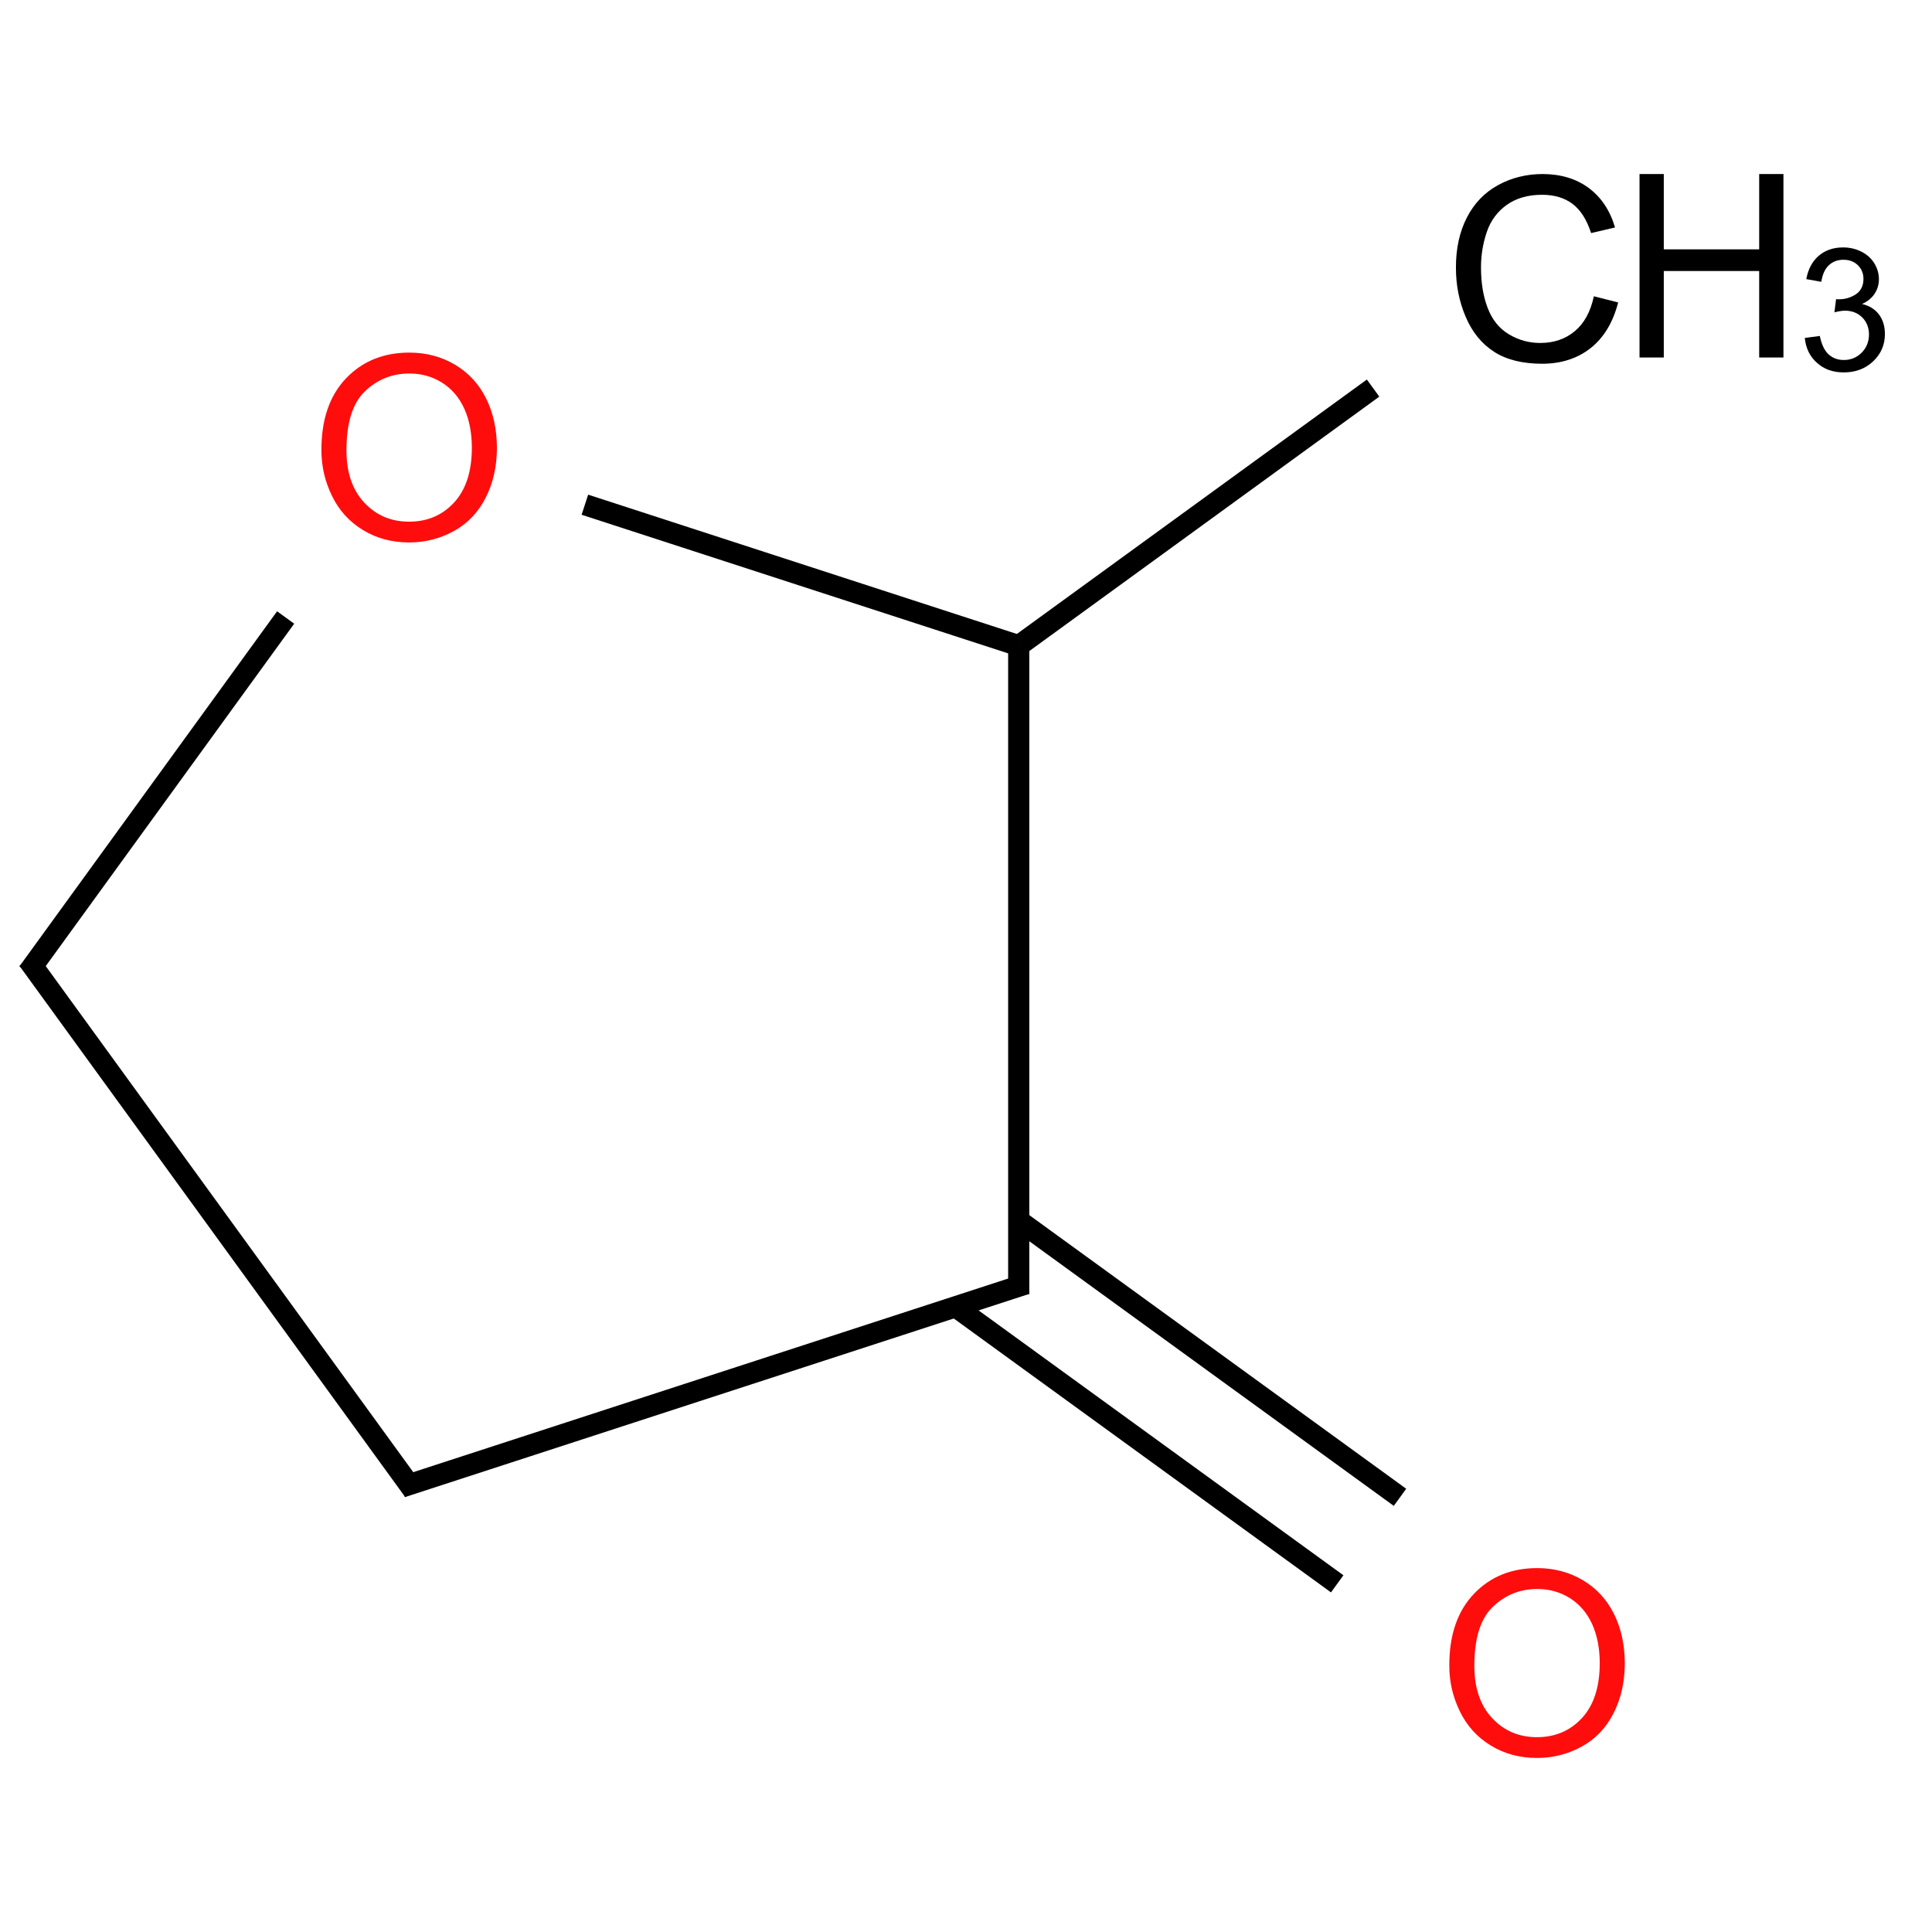 ﻿<svg xmlns="http://www.w3.org/2000/svg" xmlns:xlink="http://www.w3.org/1999/xlink" width="200pt" height="200pt" viewBox="0 0 200 200" version="1.1">
  <defs>
    <g>
      <symbol overflow="visible" id="glyph0-0">
        <path style="stroke:none;" d="M 3.316 0 L 3.316 -16.586 L 16.586 -16.586 L 16.586 0 Z M 3.73 -0.414 L 16.168 -0.414 L 16.168 -16.168 L 3.73 -16.168 Z M 3.73 -0.414 " />
      </symbol>
      <symbol overflow="visible" id="glyph0-1">
        <path style="stroke:none;" d="M 15.598 -6.66 L 18.113 -6.023 C 17.582 -3.961 16.637 -2.387 15.27 -1.301 C 13.898 -0.219 12.223 0.32 10.25 0.324 C 8.199 0.32 6.535 -0.094 5.254 -0.926 C 3.969 -1.758 2.992 -2.965 2.324 -4.547 C 1.652 -6.125 1.316 -7.82 1.32 -9.641 C 1.316 -11.613 1.695 -13.34 2.453 -14.812 C 3.207 -16.285 4.281 -17.402 5.68 -18.168 C 7.07 -18.93 8.609 -19.312 10.289 -19.316 C 12.188 -19.312 13.781 -18.828 15.078 -17.863 C 16.371 -16.895 17.277 -15.535 17.789 -13.785 L 15.312 -13.203 C 14.867 -14.582 14.23 -15.59 13.395 -16.223 C 12.559 -16.852 11.504 -17.168 10.234 -17.168 C 8.773 -17.168 7.555 -16.816 6.574 -16.117 C 5.594 -15.414 4.902 -14.473 4.508 -13.297 C 4.109 -12.117 3.914 -10.902 3.914 -9.652 C 3.914 -8.035 4.148 -6.625 4.617 -5.422 C 5.086 -4.211 5.816 -3.312 6.812 -2.719 C 7.805 -2.125 8.883 -1.828 10.043 -1.828 C 11.449 -1.828 12.641 -2.23 13.617 -3.043 C 14.594 -3.852 15.254 -5.059 15.598 -6.66 Z M 15.598 -6.66 " />
      </symbol>
      <symbol overflow="visible" id="glyph0-2">
        <path style="stroke:none;" d="M 2.125 0 L 2.125 -18.992 L 4.637 -18.992 L 4.637 -11.195 L 14.512 -11.195 L 14.512 -18.992 L 17.023 -18.992 L 17.023 0 L 14.512 0 L 14.512 -8.953 L 4.637 -8.953 L 4.637 0 Z M 2.125 0 " />
      </symbol>
      <symbol overflow="visible" id="glyph0-3">
        <path style="stroke:none;" d="M 1.281 -9.25 C 1.277 -12.402 2.125 -14.871 3.82 -16.656 C 5.516 -18.438 7.699 -19.328 10.379 -19.332 C 12.129 -19.328 13.711 -18.91 15.117 -18.074 C 16.523 -17.234 17.598 -16.066 18.34 -14.566 C 19.078 -13.066 19.445 -11.367 19.449 -9.473 C 19.445 -7.543 19.059 -5.82 18.281 -4.301 C 17.504 -2.777 16.402 -1.625 14.977 -0.848 C 13.551 -0.066 12.012 0.32 10.363 0.324 C 8.574 0.32 6.977 -0.105 5.57 -0.969 C 4.16 -1.828 3.094 -3.008 2.371 -4.508 C 1.641 -6 1.277 -7.582 1.281 -9.25 Z M 3.875 -9.211 C 3.871 -6.922 4.488 -5.117 5.719 -3.801 C 6.949 -2.484 8.492 -1.828 10.352 -1.828 C 12.242 -1.828 13.801 -2.492 15.023 -3.82 C 16.242 -5.148 16.852 -7.035 16.855 -9.484 C 16.852 -11.027 16.59 -12.375 16.07 -13.531 C 15.547 -14.68 14.781 -15.574 13.777 -16.215 C 12.77 -16.848 11.641 -17.168 10.391 -17.168 C 8.609 -17.168 7.078 -16.555 5.797 -15.332 C 4.512 -14.109 3.871 -12.07 3.875 -9.211 Z M 3.875 -9.211 " />
      </symbol>
      <symbol overflow="visible" id="glyph1-0">
        <path style="stroke:none;" d="M 2.211 0 L 2.211 -11.055 L 11.055 -11.055 L 11.055 0 Z M 2.488 -0.277 L 10.781 -0.277 L 10.781 -10.781 L 2.488 -10.781 Z M 2.488 -0.277 " />
      </symbol>
      <symbol overflow="visible" id="glyph1-1">
        <path style="stroke:none;" d="M 0.742 -3.344 L 2.297 -3.551 C 2.477 -2.668 2.777 -2.031 3.207 -1.645 C 3.633 -1.254 4.156 -1.059 4.777 -1.062 C 5.504 -1.059 6.121 -1.312 6.629 -1.82 C 7.129 -2.324 7.383 -2.953 7.387 -3.707 C 7.383 -4.418 7.148 -5.008 6.684 -5.473 C 6.215 -5.934 5.621 -6.164 4.906 -6.168 C 4.609 -6.164 4.246 -6.105 3.809 -5.996 L 3.98 -7.359 C 4.082 -7.348 4.168 -7.34 4.23 -7.344 C 4.895 -7.34 5.488 -7.512 6.02 -7.859 C 6.547 -8.203 6.812 -8.738 6.816 -9.457 C 6.812 -10.027 6.621 -10.5 6.234 -10.875 C 5.848 -11.25 5.348 -11.438 4.742 -11.438 C 4.133 -11.438 3.629 -11.246 3.23 -10.867 C 2.824 -10.484 2.566 -9.914 2.453 -9.156 L 0.898 -9.434 C 1.086 -10.473 1.52 -11.277 2.191 -11.855 C 2.863 -12.426 3.699 -12.715 4.707 -12.715 C 5.395 -12.715 6.031 -12.566 6.613 -12.27 C 7.195 -11.973 7.641 -11.566 7.949 -11.055 C 8.258 -10.543 8.414 -10 8.414 -9.422 C 8.414 -8.875 8.266 -8.375 7.973 -7.926 C 7.676 -7.477 7.242 -7.121 6.668 -6.859 C 7.418 -6.684 8 -6.324 8.414 -5.781 C 8.828 -5.234 9.035 -4.555 9.035 -3.738 C 9.035 -2.633 8.629 -1.695 7.824 -0.93 C 7.016 -0.16 6 0.223 4.77 0.223 C 3.656 0.223 2.73 -0.105 2 -0.77 C 1.262 -1.426 0.844 -2.285 0.742 -3.344 Z M 0.742 -3.344 " />
      </symbol>
    </g>
  </defs>
  <g id="surface311857">
    <path style="fill:none;stroke-width:0.033;stroke-linecap:butt;stroke-linejoin:miter;stroke:rgb(0%,0%,0%);stroke-opacity:1;stroke-miterlimit:10;" d="M 2.092 0.186 L 1.539 0.588 " transform="matrix(66.336,0,0,66.336,3.366,27.836)" />
    <path style="fill:none;stroke-width:0.033;stroke-linecap:butt;stroke-linejoin:miter;stroke:rgb(0%,0%,0%);stroke-opacity:1;stroke-miterlimit:10;" d="M 1.539 0.588 L 1.539 1.6 " transform="matrix(66.336,0,0,66.336,3.366,27.836)" />
    <path style="fill:none;stroke-width:0.033;stroke-linecap:butt;stroke-linejoin:miter;stroke:rgb(0%,0%,0%);stroke-opacity:1;stroke-miterlimit:10;" d="M 1.55 1.584 L 0.576 1.901 " transform="matrix(66.336,0,0,66.336,3.366,27.836)" />
    <path style="fill:none;stroke-width:0.033;stroke-linecap:butt;stroke-linejoin:miter;stroke:rgb(0%,0%,0%);stroke-opacity:1;stroke-miterlimit:10;" d="M 0.595 1.907 L -0.007 1.078 " transform="matrix(66.336,0,0,66.336,3.366,27.836)" />
    <path style="fill:none;stroke-width:0.033;stroke-linecap:butt;stroke-linejoin:miter;stroke:rgb(0%,0%,0%);stroke-opacity:1;stroke-miterlimit:10;" d="M -0.007 1.098 L 0.395 0.544 " transform="matrix(66.336,0,0,66.336,3.366,27.836)" />
    <path style="fill:none;stroke-width:0.033;stroke-linecap:butt;stroke-linejoin:miter;stroke:rgb(0%,0%,0%);stroke-opacity:1;stroke-miterlimit:10;" d="M 0.862 0.368 L 1.539 0.588 " transform="matrix(66.336,0,0,66.336,3.366,27.836)" />
    <path style="fill:none;stroke-width:0.033;stroke-linecap:butt;stroke-linejoin:miter;stroke:rgb(0%,0%,0%);stroke-opacity:1;stroke-miterlimit:10;" d="M 1.441 1.62 L 2.036 2.052 " transform="matrix(66.336,0,0,66.336,3.366,27.836)" />
    <path style="fill:none;stroke-width:0.033;stroke-linecap:butt;stroke-linejoin:miter;stroke:rgb(0%,0%,0%);stroke-opacity:1;stroke-miterlimit:10;" d="M 1.539 1.485 L 2.134 1.917 " transform="matrix(66.336,0,0,66.336,3.366,27.836)" />
    <g style="fill:rgb(0%,0%,0%);fill-opacity:1;">
      <use xlink:href="#glyph0-1" x="149.398" y="37.332" />
    </g>
    <g style="fill:rgb(0%,0%,0%);fill-opacity:1;">
      <use xlink:href="#glyph0-2" x="167.598" y="37.008" />
    </g>
    <g style="fill:rgb(0%,0%,0%);fill-opacity:1;">
      <use xlink:href="#glyph1-1" x="186.09" y="38.328" />
    </g>
    <g style="fill:rgb(100%,5.1%,5.1%);fill-opacity:1;">
      <use xlink:href="#glyph0-3" x="31.992" y="55.832" />
    </g>
    <g style="fill:rgb(100%,5.1%,5.1%);fill-opacity:1;">
      <use xlink:href="#glyph0-3" x="148.75" y="181.66" />
    </g>
  </g>
</svg>